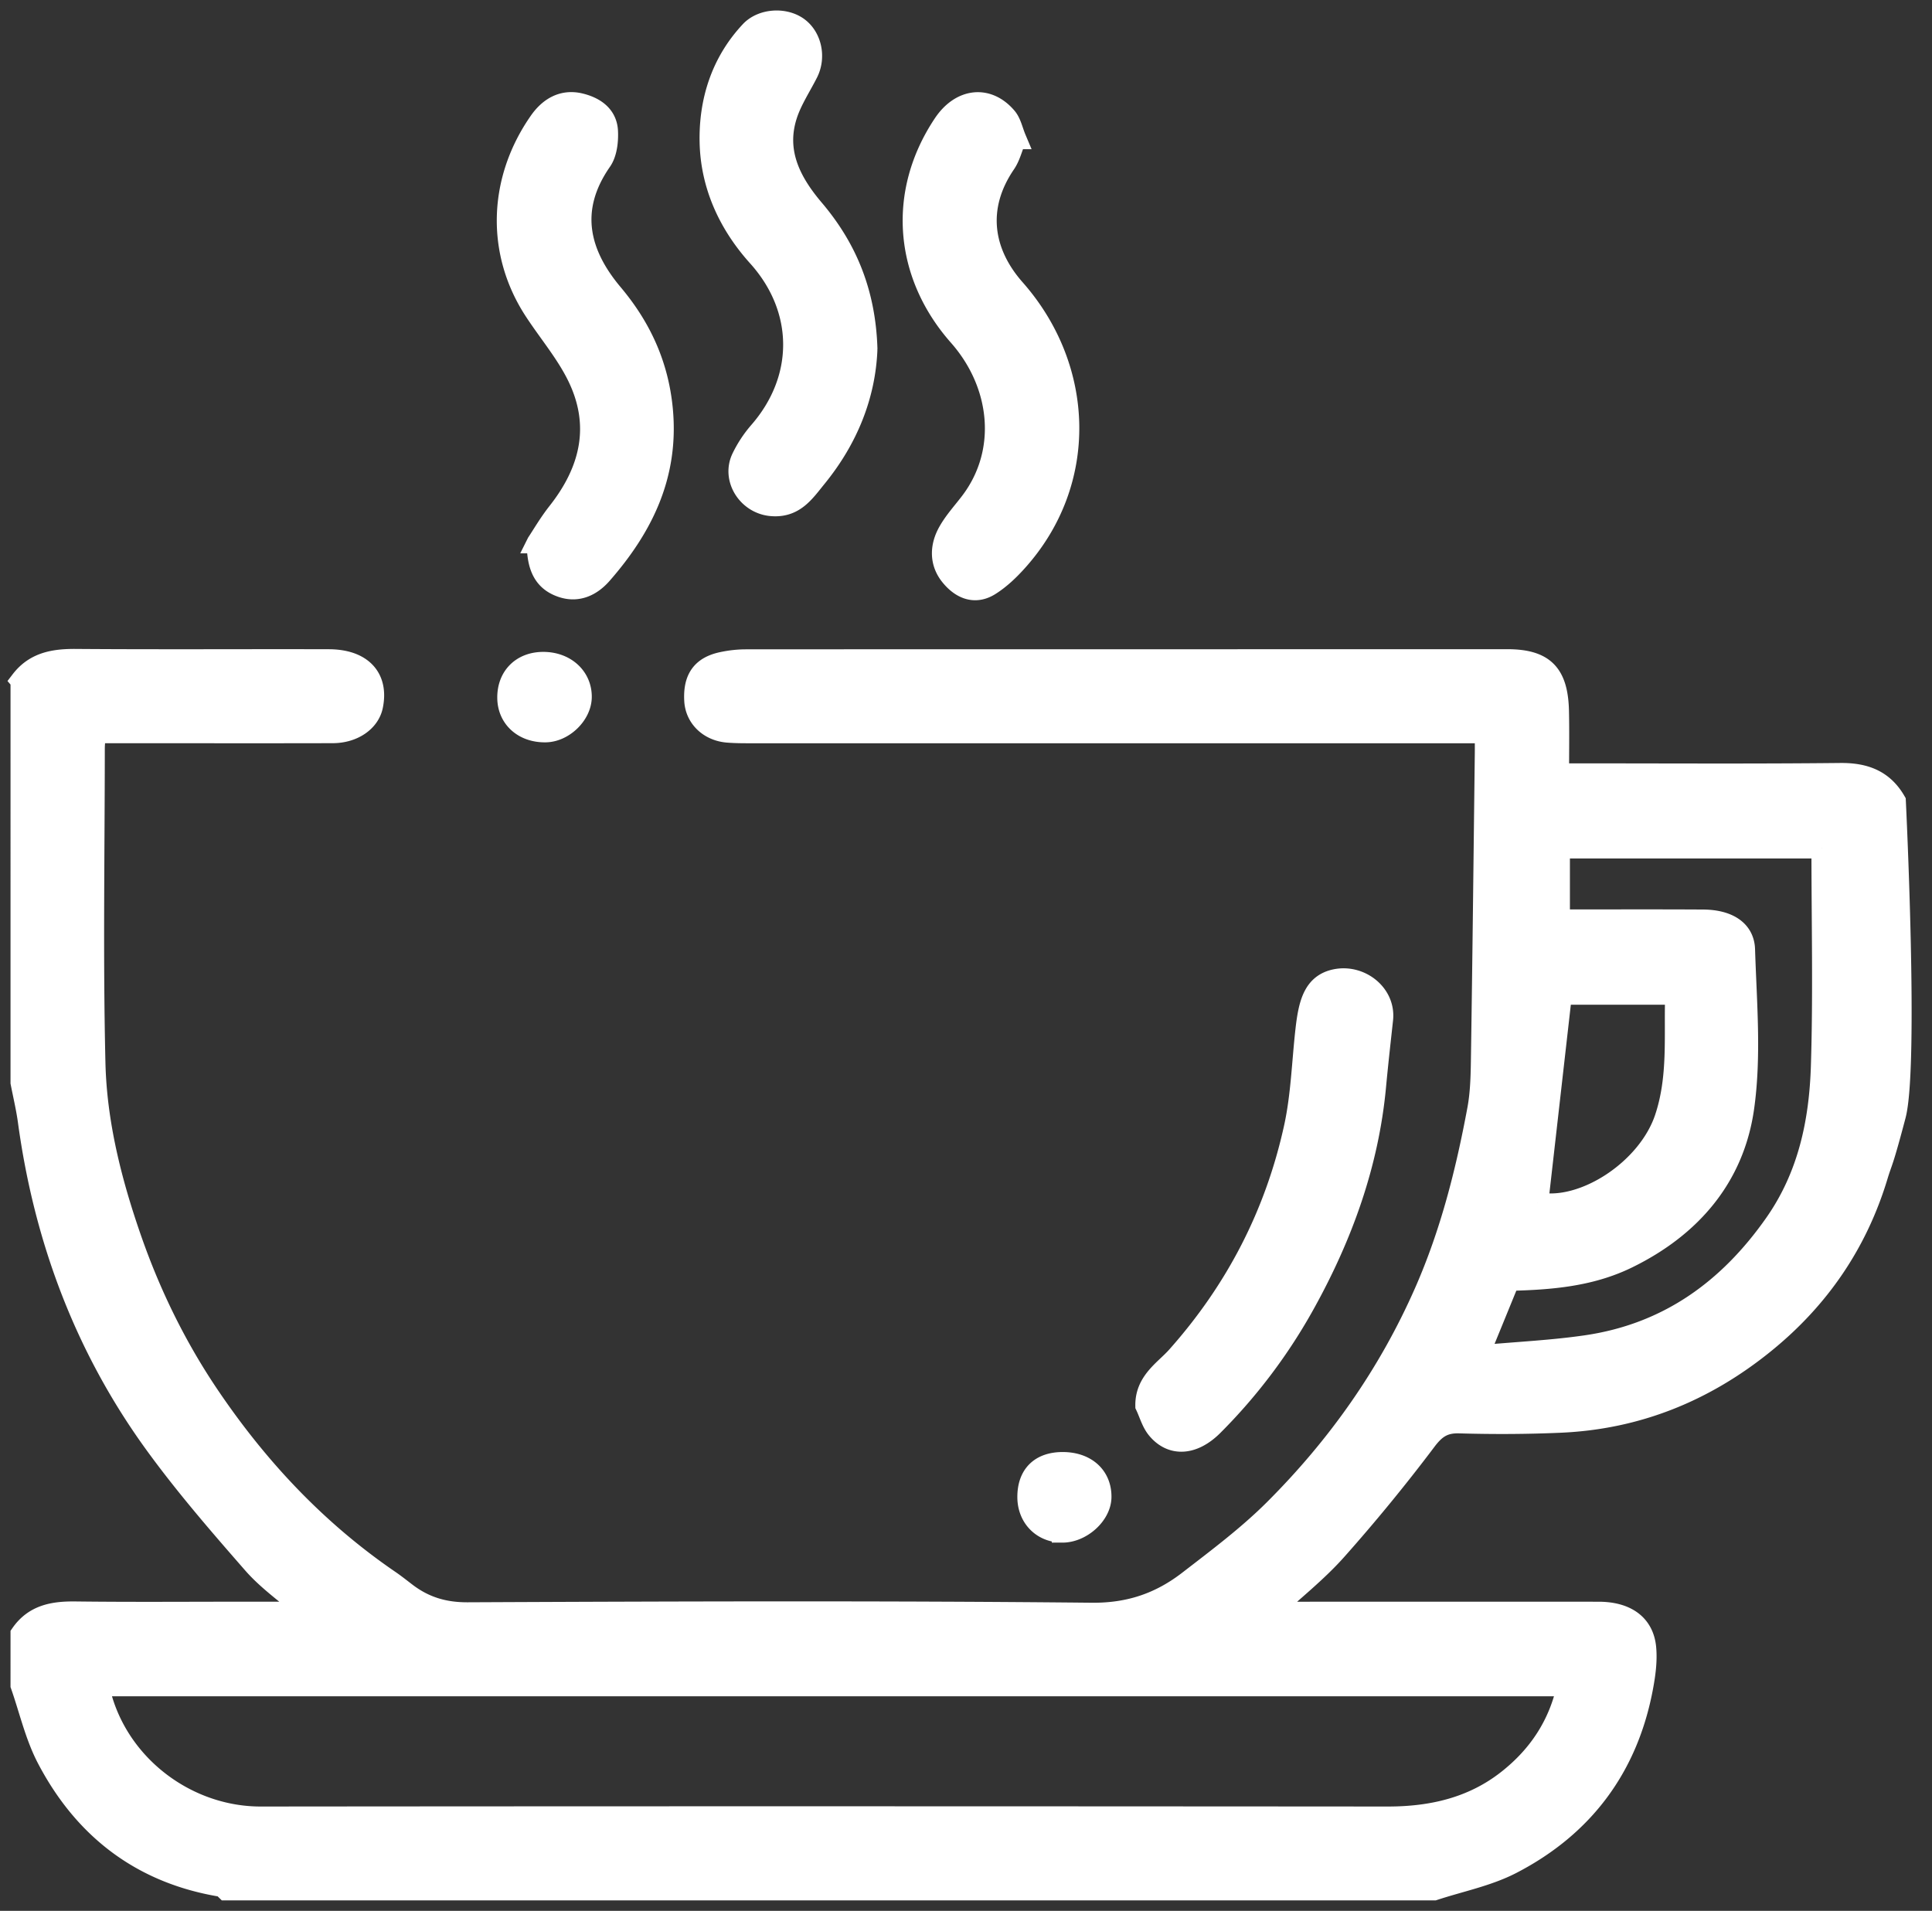 <?xml version="1.0" encoding="UTF-8"?>
<svg xmlns="http://www.w3.org/2000/svg" width="92" height="91" fill="none">
  <rect width="100%" height="100%" fill="#333333" stroke="none"/>
  <path d="M1 32.414c.671-.876 1.595-1.02 2.634-1.01 4.007.03 8.016.003 12.026.014 1.568.005 2.355.859 2.078 2.201-.152.734-.92 1.27-1.889 1.273-3.225.008-6.447.002-9.672.002H4.543c-.02.276-.052.523-.052.771-.003 4.988-.088 9.975.03 14.958.068 2.878.784 5.694 1.732 8.41.928 2.659 2.168 5.184 3.761 7.524 2.32 3.415 5.107 6.371 8.53 8.712.28.191.545.405.815.61.863.651 1.79.932 2.916.926 9.903-.044 19.808-.079 29.71.021 1.82.018 3.278-.5 4.624-1.54 1.397-1.079 2.824-2.148 4.069-3.39 3.017-3.012 5.442-6.439 7.172-10.374 1.231-2.802 1.966-5.715 2.52-8.692.16-.865.165-1.767.178-2.651.072-4.742.122-9.483.18-14.222.005-.316 0-.634 0-1.061H35.697c-.348 0-.697-.002-1.043-.03-.885-.072-1.525-.693-1.571-1.5-.059-1.048.342-1.619 1.322-1.823.364-.077.741-.12 1.114-.12 12.082-.007 24.164-.002 36.248-.007 1.771 0 2.412.678 2.447 2.48.02.952.004 1.906.004 2.957h.965c4.153 0 8.306.026 12.46-.018 1.15-.01 2.028.314 2.612 1.323 0 0 .618 12.611 0 14.962-.619 2.351-.634 2.153-.844 2.848-.965 3.214-2.769 5.863-5.381 7.983-2.844 2.308-6.07 3.622-9.736 3.78-1.595.07-3.194.077-4.789.03-.745-.023-1.146.24-1.595.836a83.274 83.274 0 0 1-4.28 5.225c-.936 1.05-2.06 1.932-3.17 2.956h1.016c4.88 0 9.761-.002 14.642 0 1.323 0 2.146.59 2.249 1.704.056.61-.03 1.249-.144 1.859-.708 3.81-2.82 6.635-6.24 8.406-1.14.59-2.454.846-3.69 1.253h-57.53c-.057-.055-.107-.15-.17-.16-3.82-.614-6.574-2.725-8.34-6.094-.568-1.085-.842-2.322-1.252-3.49V77.82c.636-.917 1.556-1.068 2.595-1.055 2.671.033 5.345.011 8.018.011h3.075c-.98-.847-1.911-1.488-2.632-2.311-1.632-1.866-3.26-3.746-4.711-5.75-3.31-4.576-5.23-9.725-5.994-15.31-.083-.618-.231-1.233-.351-1.852V32.415Zm3.678 47.868c.072.266.122.456.176.643.97 3.284 4.132 5.61 7.565 5.606 17.89-.017 35.78-.013 53.669 0 2.1 0 4.046-.447 5.71-1.758 1.46-1.148 2.447-2.624 2.844-4.493H4.678v.002Zm82.08-39.9h-12.5v3.428c2.314 0 4.578-.009 6.842.004 1.153.007 1.944.475 1.974 1.401.079 2.517.308 5.077-.043 7.546-.469 3.294-2.504 5.667-5.532 7.148-1.783.872-3.692 1.016-5.633 1.064-.457 1.122-.915 2.242-1.469 3.593 1.872-.17 3.53-.244 5.164-.484 3.857-.569 6.748-2.65 8.96-5.807 1.59-2.27 2.129-4.843 2.212-7.506.108-3.442.026-6.89.026-10.389v.002ZM73.225 57.277c2.16.425 5.231-1.549 6.063-4.02.658-1.96.438-3.946.506-5.91h-5.439l-1.128 9.93h-.002ZM25.582 25.852c.218-.325.562-.92.985-1.456 1.564-1.985 2.078-4.149.941-6.476-.538-1.102-1.355-2.065-2.035-3.1-1.865-2.833-1.71-6.273.22-9.032.458-.653 1.098-1.046 1.922-.852.68.162 1.279.545 1.314 1.32.022.467-.042 1.038-.294 1.402-1.63 2.34-1.038 4.469.538 6.34 1.335 1.589 2.166 3.371 2.368 5.502.294 3.114-.93 5.593-2.885 7.829-.475.544-1.115.88-1.88.63-.828-.273-1.194-.894-1.192-2.107h-.002ZM48.367 6.605c-.174.423-.27.848-.498 1.181-1.423 2.085-1.094 4.236.453 5.988 3.312 3.752 3.512 9.173.104 12.955-.385.428-.817.84-1.3 1.142-.728.453-1.386.133-1.863-.46-.512-.636-.482-1.392-.1-2.074.287-.514.7-.959 1.06-1.434 1.813-2.398 1.458-5.623-.568-7.915-2.571-2.912-2.918-6.79-.72-10.08.818-1.222 2.097-1.364 2.99-.318.218.255.286.638.445 1.015h-.002ZM41.282 16.64c-.087 2.17-.902 4.237-2.393 6.072-.586.72-1.067 1.477-2.185 1.364-1.107-.114-1.856-1.297-1.36-2.288a5.66 5.66 0 0 1 .79-1.2c2.22-2.528 2.217-5.87-.042-8.379-1.395-1.549-2.231-3.39-2.277-5.43-.044-1.94.53-3.8 1.922-5.285.531-.569 1.562-.654 2.218-.216.669.449.89 1.427.503 2.192-.34.671-.77 1.314-.996 2.022-.562 1.752.194 3.194 1.29 4.484 1.593 1.876 2.456 4.016 2.532 6.667l-.002-.004Z" fill="#fff" stroke="#fff"></path>
  <path d="M54.563 66.945c-.018-1.157.904-1.69 1.473-2.327 2.826-3.17 4.702-6.81 5.604-10.931.331-1.514.372-3.09.547-4.639.144-1.281.377-2.179 1.407-2.395 1.179-.246 2.375.687 2.244 1.892-.117 1.07-.237 2.14-.337 3.211-.347 3.678-1.58 7.08-3.351 10.285a26.026 26.026 0 0 1-4.397 5.85c-.929.926-1.955.996-2.648.157-.255-.307-.366-.732-.542-1.103ZM50.588 72.963c-.948 0-1.638-.697-1.643-1.662-.004-1.057.593-1.65 1.658-1.652 1.107 0 1.835.656 1.824 1.645-.008.833-.93 1.67-1.839 1.67ZM25.836 31.545c1.068-.016 1.859.697 1.844 1.66-.014.824-.848 1.634-1.698 1.647-1.035.018-1.782-.642-1.802-1.592-.022-1.01.647-1.7 1.656-1.715Z" fill="#fff" stroke="#fff"></path>
</svg>
